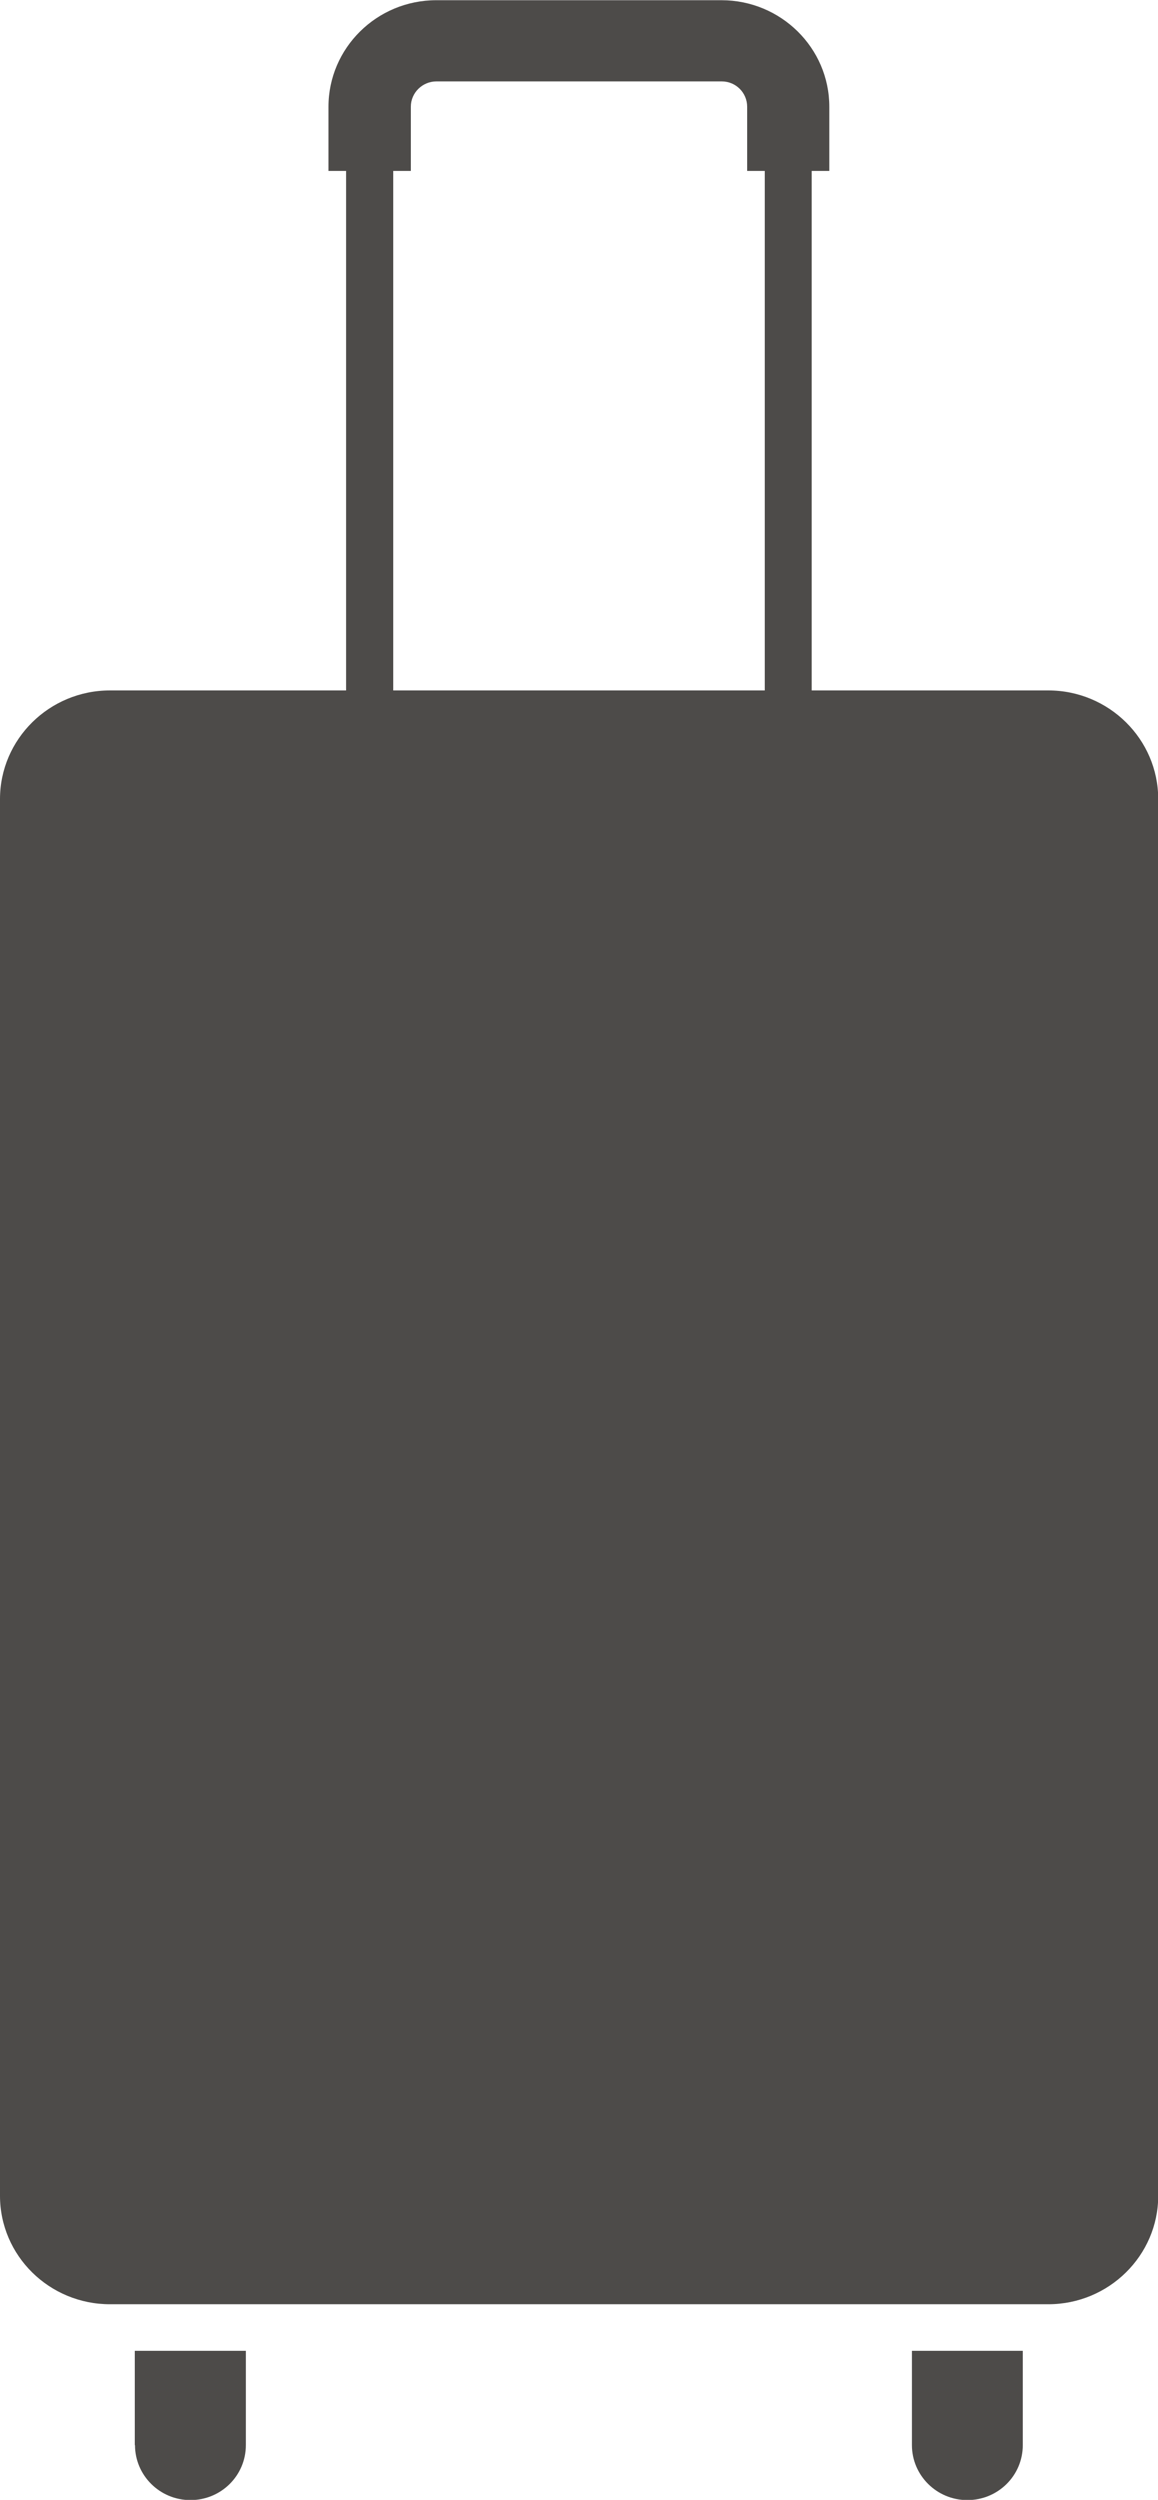 <svg width="38" height="82" viewBox="0 0 38 82" fill="none" xmlns="http://www.w3.org/2000/svg">
<g clip-path="url(#clip0_235_783)">
<path d="M4.43 80.204C4.43 81.197 5.243 82.007 6.249 82.007C7.255 82.007 8.068 81.204 8.068 80.204V77.111H4.423V80.204H4.43Z" fill="#4D4B49"/>
<path d="M29.925 80.204C29.925 81.197 30.738 82.007 31.744 82.007C32.75 82.007 33.563 81.204 33.563 80.204V77.111H29.925V80.204Z" fill="#4D4B49"/>
<path d="M34.391 22.647H26.636V5.607H27.214V3.501C27.214 1.571 25.623 0.007 23.676 0.007H14.317C12.362 0.007 10.779 1.578 10.779 3.501V5.607H11.357V22.647H3.61C1.619 22.647 0 24.246 0 26.211V72.026C0 73.991 1.619 75.583 3.61 75.583H34.398C36.388 75.583 38.007 73.984 38.007 72.026V26.211C38.007 24.246 36.388 22.647 34.398 22.647H34.391ZM12.904 21.886V5.607H13.482V3.501C13.482 3.043 13.86 2.67 14.324 2.67H23.683C24.147 2.67 24.518 3.043 24.518 3.501V5.607H25.096V22.647H12.904V21.886Z" fill="#4D4B49"/>
</g>
<defs>
<clipPath id="clip0_235_783">
<rect width="38" height="82" fill="white"/>
</clipPath>
</defs>
</svg>
